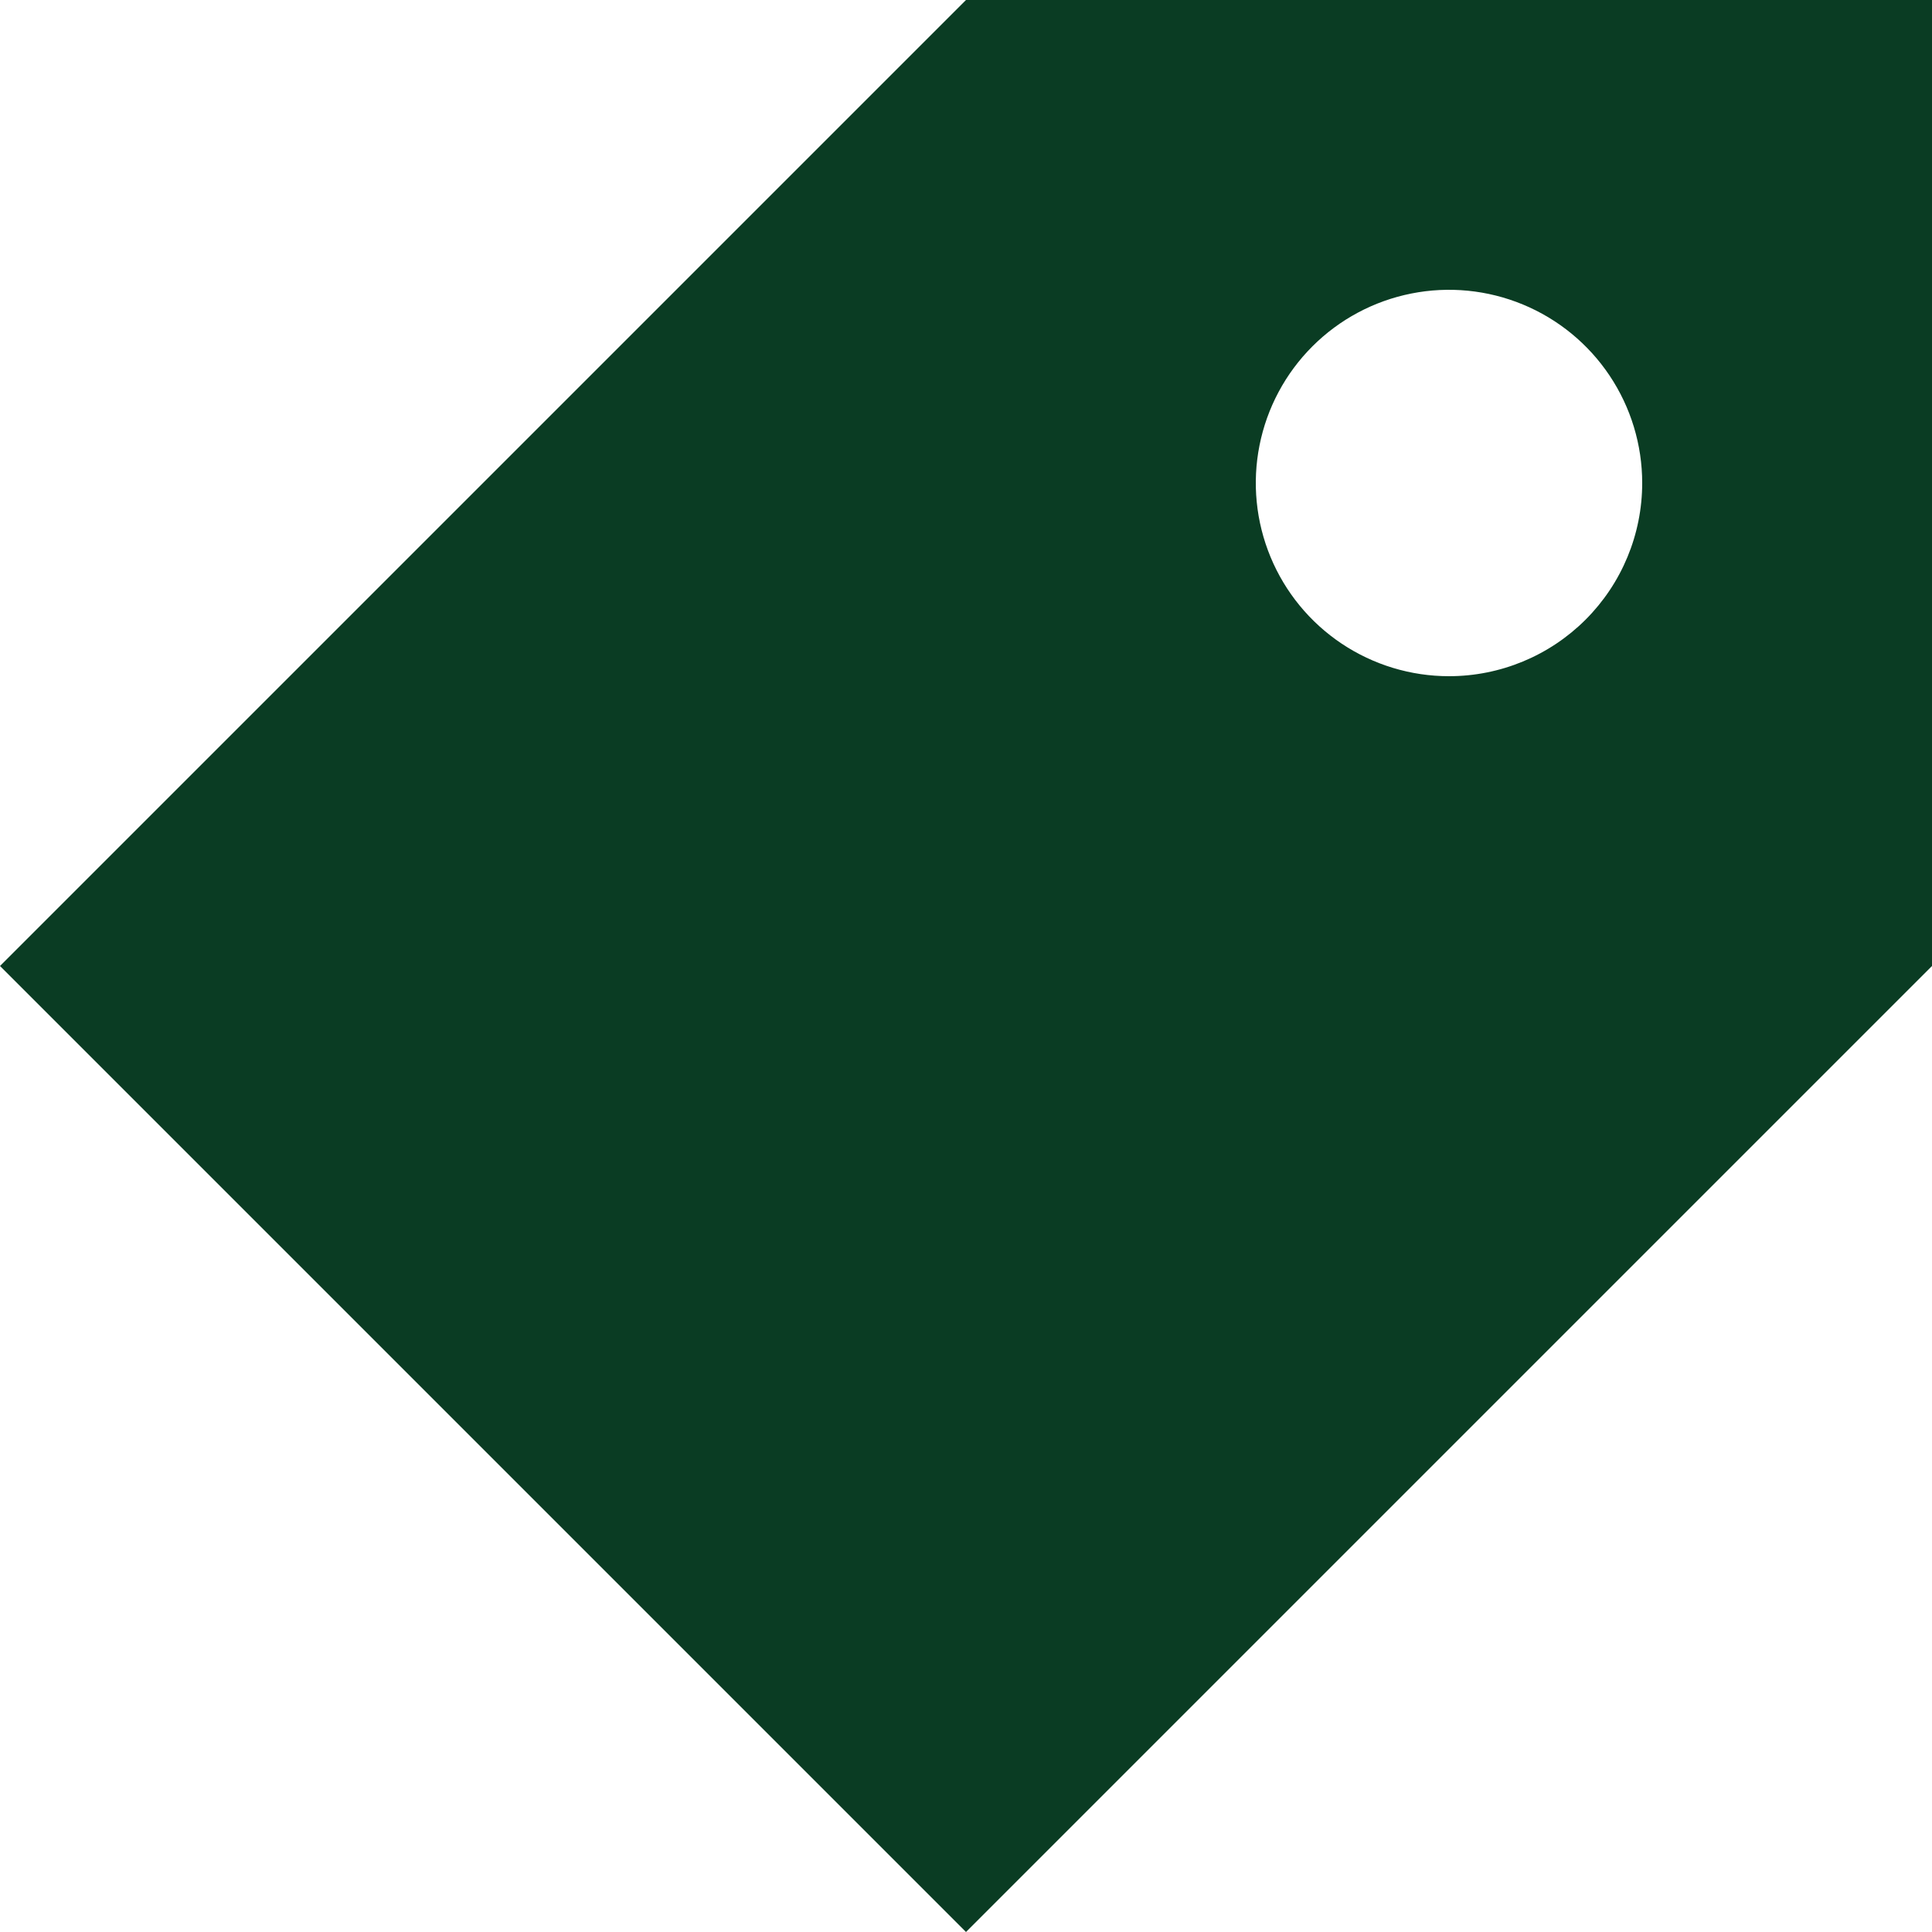<?xml version="1.0" encoding="utf-8"?>
<svg xmlns="http://www.w3.org/2000/svg" width="132" height="132" viewBox="0 0 132 132" fill="none">
<path d="M66 0L0 66L66 132L132 66V0H66ZM99 46.2C96.389 46.2 93.837 45.426 91.666 43.975C89.496 42.525 87.804 40.463 86.805 38.051C85.806 35.639 85.544 32.985 86.054 30.425C86.563 27.864 87.82 25.512 89.666 23.666C91.512 21.82 93.864 20.563 96.425 20.054C98.985 19.544 101.639 19.806 104.051 20.805C106.463 21.804 108.525 23.496 109.975 25.666C111.426 27.837 112.2 30.389 112.2 33C112.2 36.501 110.809 39.858 108.334 42.334C105.858 44.809 102.501 46.2 99 46.2Z" fill="#0A3C23"/>
</svg>